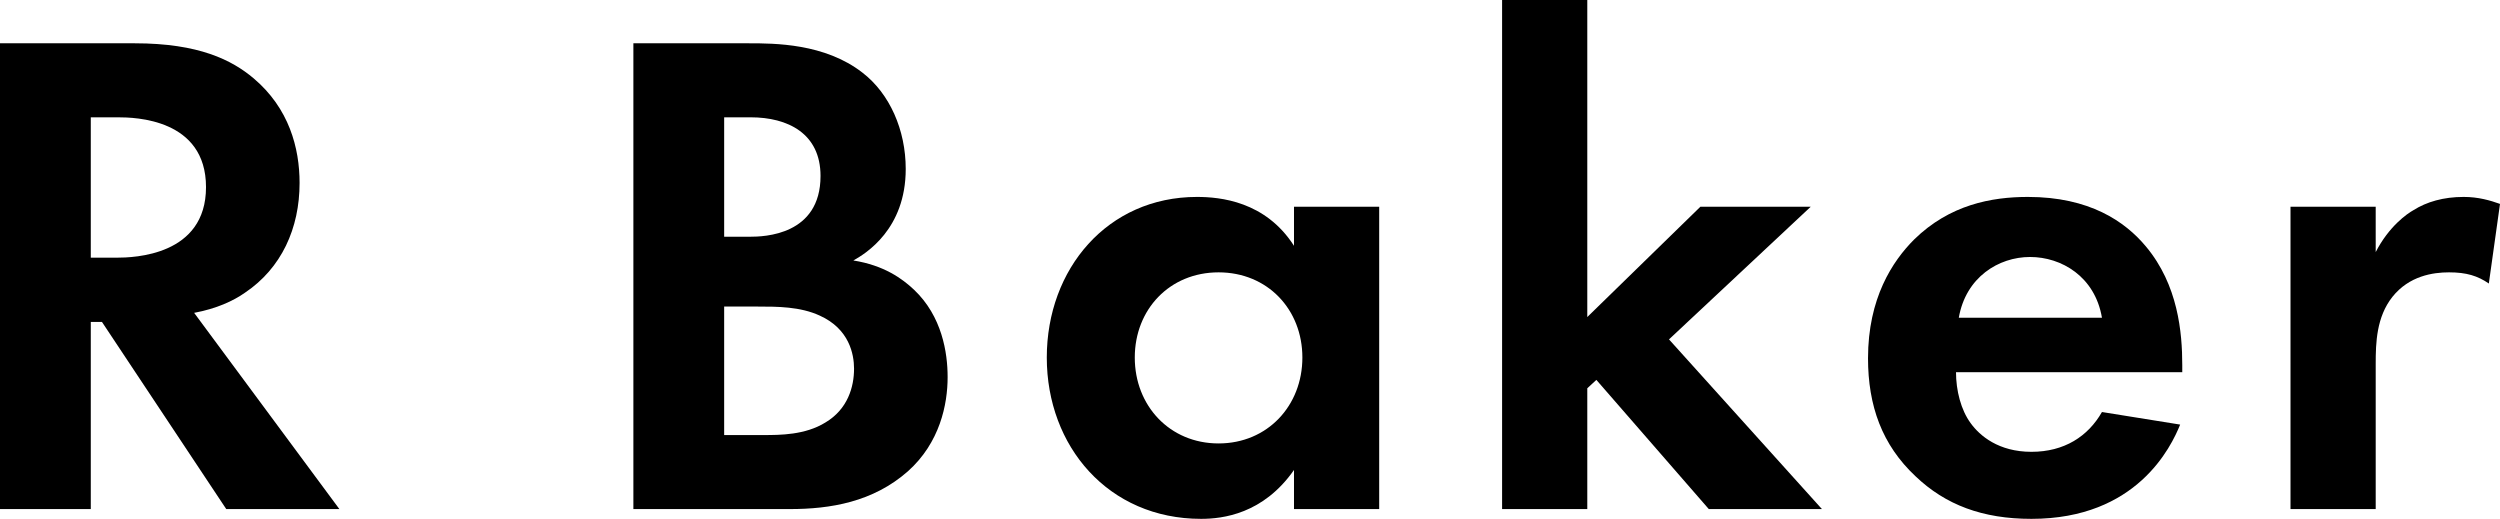 <?xml version="1.0" encoding="UTF-8"?>
<svg id="_レイヤー_2" data-name="レイヤー 2" xmlns="http://www.w3.org/2000/svg" viewBox="0 0 35.8 7.43">
  <g id="_レイヤー_1-2" data-name="レイヤー 1">
    <g>
      <path d="M1.93.62c.92,0,1.39.24,1.7.5.51.43.66,1,.66,1.5,0,.65-.26,1.22-.78,1.57-.17.12-.41.23-.73.29l2.08,2.81h-1.62l-1.78-2.68h-.16v2.68H0V.62h1.93ZM1.3,3.69h.37c.25,0,1.28-.03,1.28-1.01s-1.02-1-1.26-1h-.39v2.01Z"/>
      <path d="M10.72.62c.37,0,1.09,0,1.63.42.39.3.62.82.62,1.38,0,.86-.57,1.21-.75,1.31.44.07.7.26.87.42.4.38.48.9.48,1.25,0,.39-.11.94-.57,1.35-.5.44-1.11.54-1.69.54h-2.24V.62h1.65ZM10.37,3.39h.37c.2,0,1.01-.02,1.01-.87,0-.61-.47-.84-1-.84h-.38v1.71ZM10.37,6.23h.56c.24,0,.6,0,.89-.18.32-.19.41-.51.41-.77,0-.21-.07-.57-.49-.76-.28-.13-.61-.13-.89-.13h-.48v1.84Z"/>
      <path d="M18.53,2.96h1.22v4.33h-1.22v-.56c-.44.63-1.02.7-1.33.7-1.33,0-2.21-1.04-2.21-2.31s.87-2.3,2.15-2.3c.33,0,.98.06,1.39.7v-.56ZM16.25,5.12c0,.69.5,1.23,1.2,1.23s1.2-.54,1.2-1.23-.5-1.22-1.2-1.22-1.2.53-1.2,1.22Z"/>
      <path d="M22.73,0v4.54l1.62-1.58h1.58l-2.03,1.9,2.19,2.43h-1.62l-1.61-1.85-.13.12v1.73h-1.22V0h1.22Z"/>
      <path d="M31.22,6.08c-.13.32-.62,1.35-2.13,1.35-.7,0-1.23-.2-1.66-.61-.48-.45-.68-1.01-.68-1.69,0-.86.35-1.39.66-1.7.51-.5,1.11-.61,1.63-.61.88,0,1.39.35,1.69.71.46.55.52,1.23.52,1.7v.1h-3.24c0,.26.07.54.21.73.13.18.4.41.87.41s.81-.22,1.01-.57l1.12.18ZM30.1,4.55c-.1-.59-.58-.87-1.03-.87s-.92.29-1.02.87h2.05Z"/>
      <path d="M32.8,2.96h1.22v.65c.19-.37.45-.55.54-.6.19-.12.43-.19.72-.19.21,0,.38.05.52.1l-.16,1.14c-.16-.11-.32-.16-.57-.16-.23,0-.57.05-.81.35-.23.29-.24.66-.24.96v2.08h-1.22V2.96Z"/>
    </g>
  </g>
</svg>